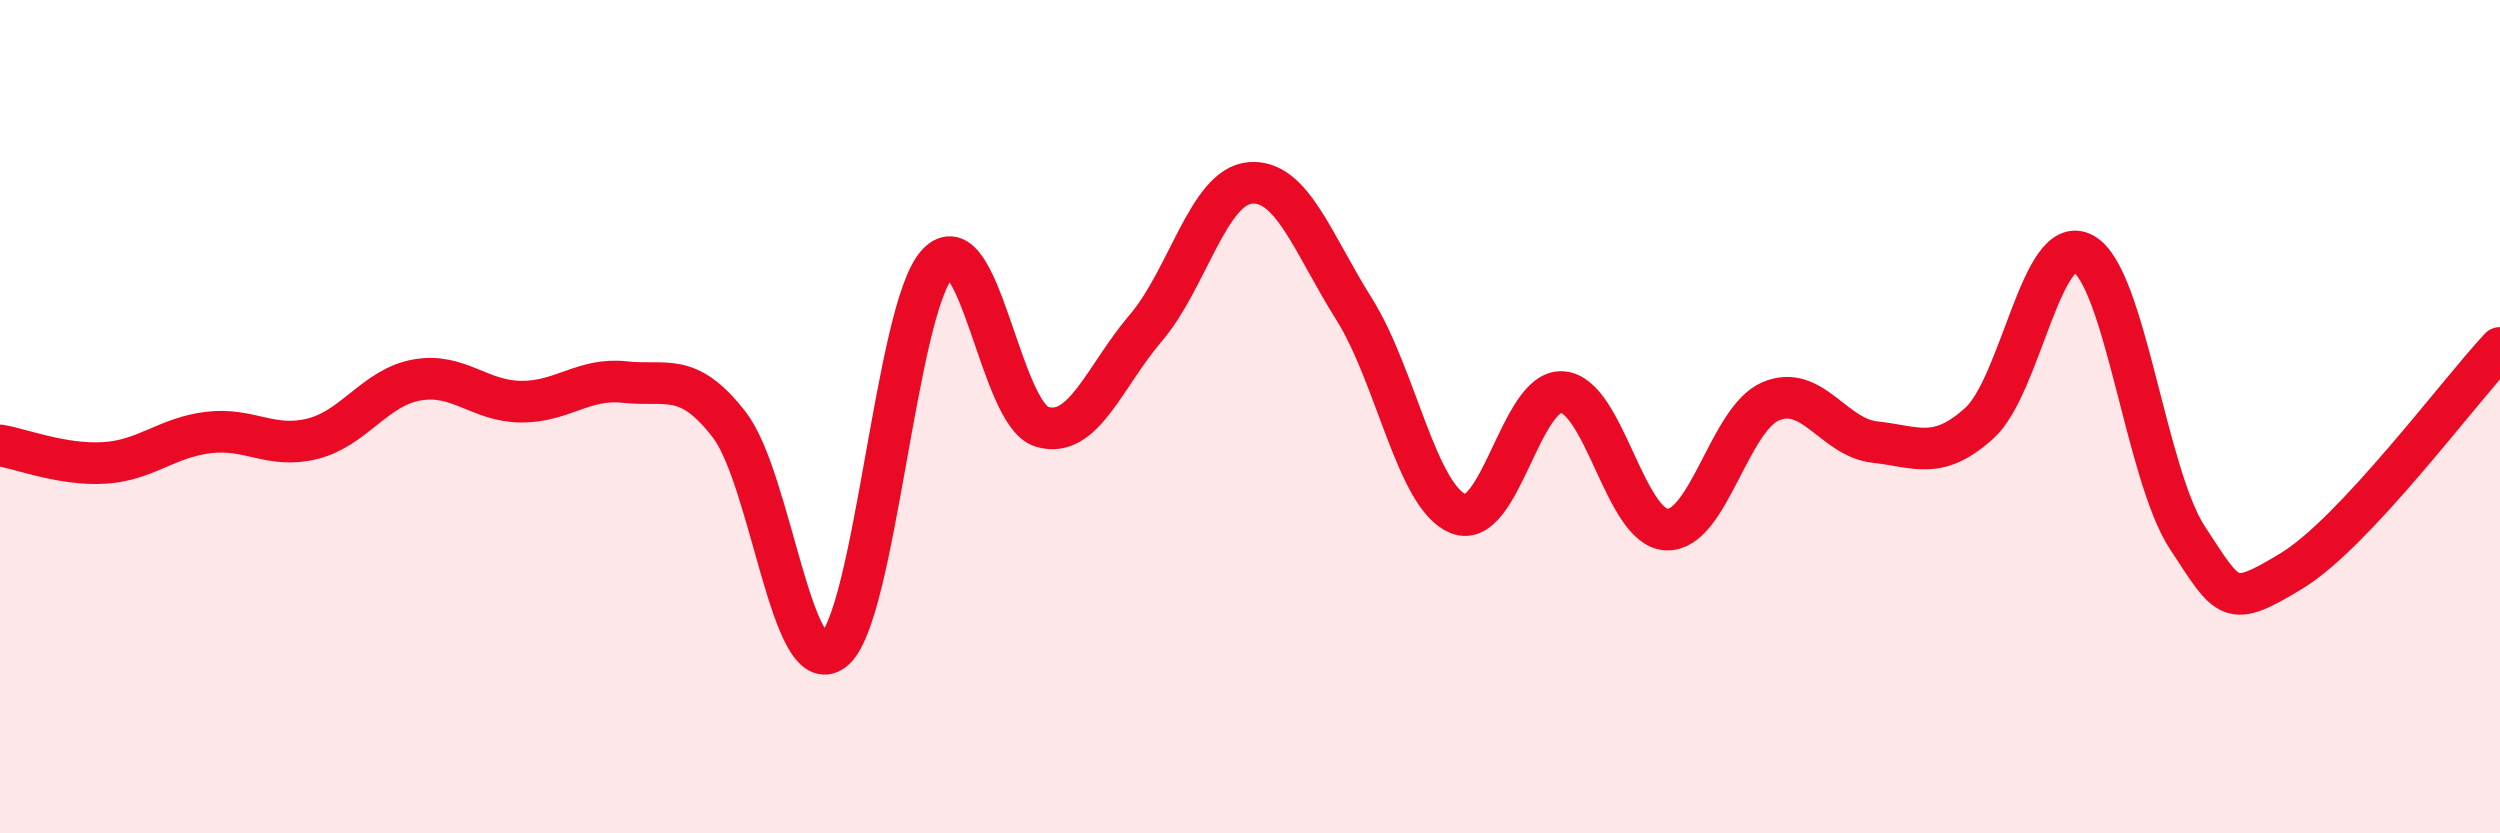
    <svg width="60" height="20" viewBox="0 0 60 20" xmlns="http://www.w3.org/2000/svg">
      <path
        d="M 0,10.69 C 0.5,10.77 1.5,11.17 2.5,11.11 C 3.5,11.05 4,10.5 5,10.38 C 6,10.26 6.5,10.78 7.5,10.53 C 8.5,10.28 9,9.3 10,9.12 C 11,8.94 11.5,9.63 12.5,9.64 C 13.5,9.65 14,9.06 15,9.17 C 16,9.28 16.5,8.9 17.5,10.19 C 18.5,11.48 19,16.38 20,15.61 C 21,14.84 21.5,7.4 22.5,6.33 C 23.5,5.26 24,9.93 25,10.24 C 26,10.55 26.5,9.04 27.5,7.87 C 28.5,6.7 29,4.48 30,4.39 C 31,4.3 31.5,5.83 32.5,7.42 C 33.5,9.01 34,11.93 35,12.33 C 36,12.73 36.5,9.33 37.5,9.41 C 38.5,9.49 39,12.67 40,12.71 C 41,12.75 41.5,10.05 42.5,9.63 C 43.5,9.21 44,10.5 45,10.61 C 46,10.72 46.5,11.06 47.5,10.16 C 48.5,9.26 49,5.54 50,6.09 C 51,6.64 51.5,11.39 52.5,12.91 C 53.5,14.43 53.5,14.61 55,13.7 C 56.5,12.79 59,9.42 60,8.35L60 20L0 20Z"
        fill="#EB0A25"
        opacity="0.1"
        stroke-linecap="round"
        stroke-linejoin="round"
      />
      <path
        d="M 0,10.69 C 0.5,10.77 1.5,11.17 2.5,11.11 C 3.5,11.05 4,10.5 5,10.38 C 6,10.26 6.5,10.78 7.5,10.53 C 8.5,10.28 9,9.3 10,9.12 C 11,8.94 11.5,9.63 12.5,9.64 C 13.5,9.65 14,9.06 15,9.17 C 16,9.28 16.5,8.9 17.5,10.19 C 18.5,11.48 19,16.38 20,15.61 C 21,14.84 21.5,7.4 22.5,6.33 C 23.5,5.26 24,9.93 25,10.24 C 26,10.55 26.5,9.04 27.5,7.87 C 28.5,6.7 29,4.48 30,4.39 C 31,4.3 31.5,5.83 32.5,7.42 C 33.5,9.01 34,11.93 35,12.33 C 36,12.73 36.5,9.33 37.5,9.41 C 38.5,9.49 39,12.67 40,12.71 C 41,12.75 41.5,10.05 42.5,9.63 C 43.5,9.21 44,10.5 45,10.61 C 46,10.72 46.5,11.06 47.5,10.16 C 48.5,9.26 49,5.54 50,6.09 C 51,6.64 51.5,11.39 52.5,12.91 C 53.5,14.43 53.5,14.61 55,13.7 C 56.5,12.79 59,9.42 60,8.35"
        stroke="#EB0A25"
        stroke-width="1"
        fill="none"
        stroke-linecap="round"
        stroke-linejoin="round"
      />
    </svg>
  